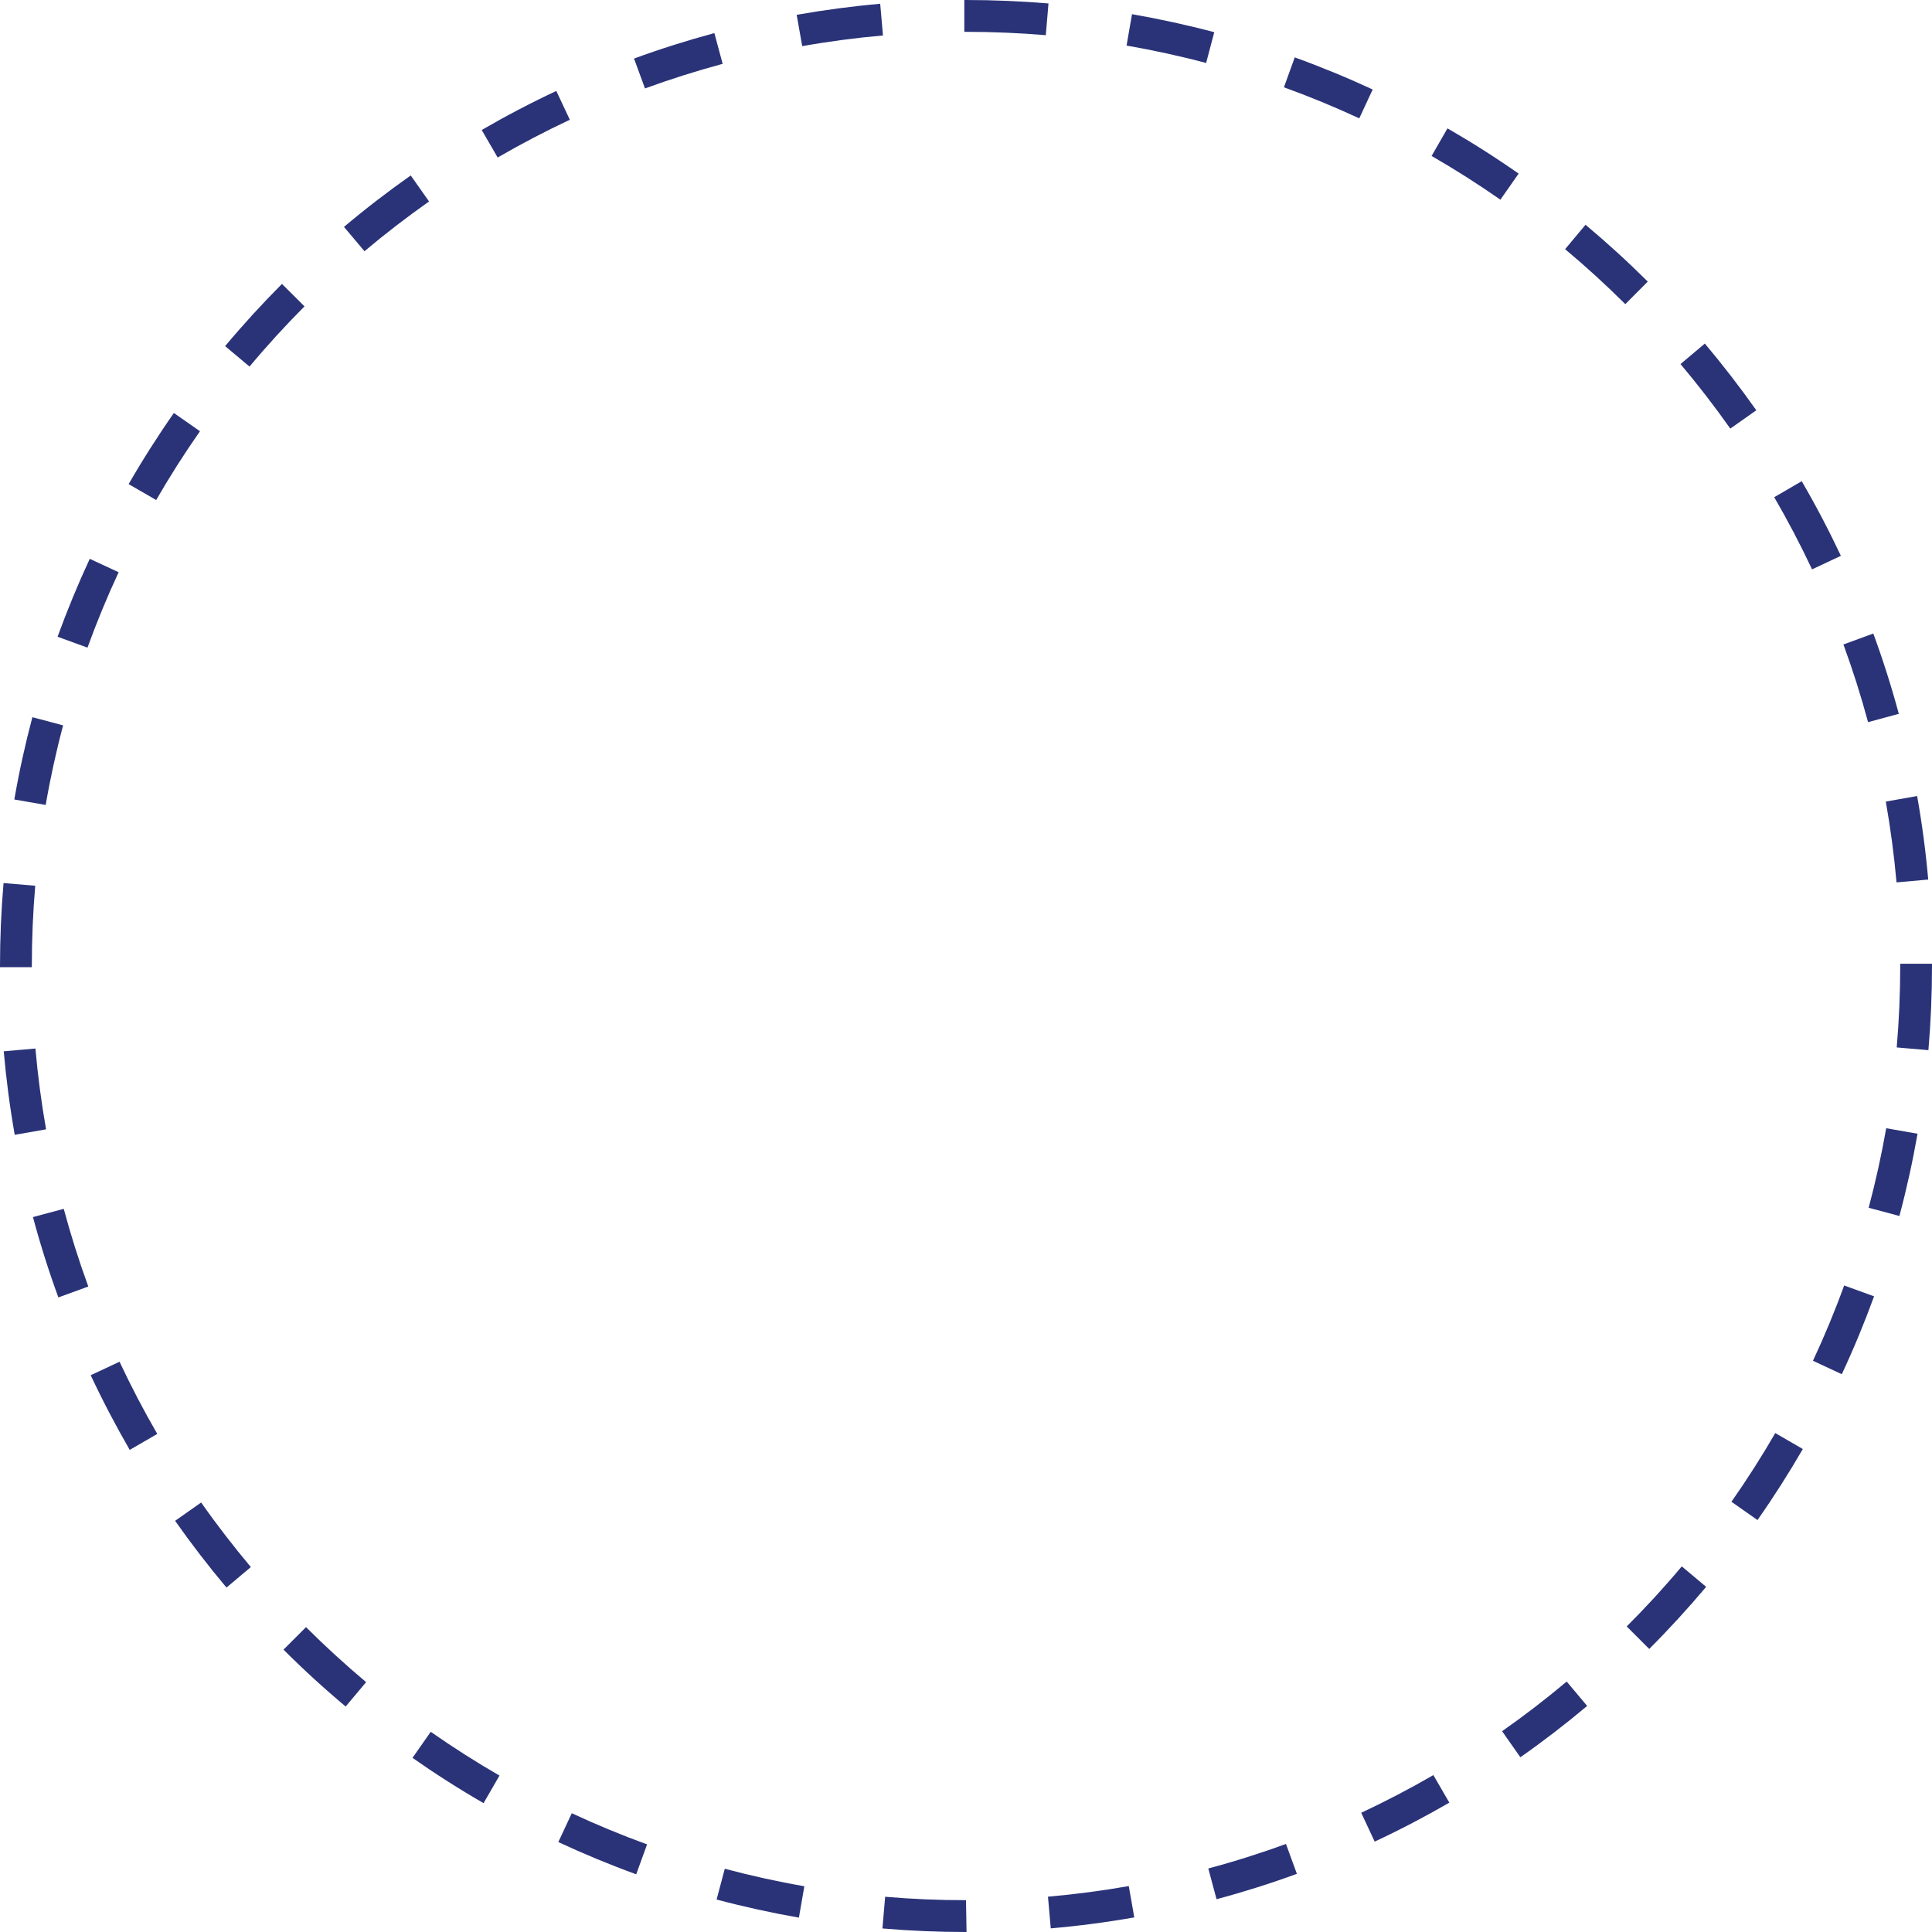 <?xml version="1.0" encoding="UTF-8" standalone="no"?><svg xmlns="http://www.w3.org/2000/svg" xmlns:xlink="http://www.w3.org/1999/xlink" fill="#000000" height="424.9" preserveAspectRatio="xMidYMid meet" version="1" viewBox="0.0 0.0 424.9 424.9" width="424.9" zoomAndPan="magnify"><g id="change1_1"><path d="M19.24,142.43l-6.58-2.39c2.1-5.78,4.48-11.55,7.08-17.14l6.35,2.95C23.57,131.26,21.27,136.84,19.24,142.43 z M7,212.46c0-5.89,0.25-11.83,0.75-17.66l-6.97-0.59C0.26,200.23,0,206.37,0,212.46v0.25h7V212.46z M7.25,267.67 c1.59,5.94,3.47,11.89,5.59,17.67l6.58-2.4c-2.04-5.59-3.86-11.34-5.4-17.08L7.25,267.67z M13.88,159.53l-6.76-1.8 c-1.58,5.95-2.92,12.04-3.97,18.1l6.9,1.2C11.06,171.16,12.35,165.27,13.88,159.53z M7.79,230.6l-6.97,0.61 c0.54,6.14,1.35,12.32,2.42,18.37l6.89-1.21C9.1,242.52,8.31,236.54,7.79,230.6z M19.95,302.45c2.61,5.57,5.5,11.09,8.58,16.42 l6.06-3.51c-2.98-5.15-5.78-10.49-8.3-15.88L19.95,302.45z M62.35,362.8c4.35,4.35,8.95,8.56,13.67,12.51l4.5-5.36 c-4.56-3.83-9.01-7.9-13.22-12.1L62.35,362.8z M90.72,386.6c5.05,3.54,10.3,6.89,15.63,9.96l3.5-6.06 c-5.15-2.97-10.24-6.22-15.12-9.63L90.72,386.6z M38.51,334.47c3.54,5.03,7.34,9.97,11.3,14.68l5.36-4.51 c-3.83-4.56-7.51-9.33-10.93-14.2L38.51,334.47z M194.19,7.8l-0.61-6.97c-6.14,0.54-12.32,1.36-18.37,2.43l1.22,6.89 C182.27,9.11,188.25,8.32,194.19,7.8z M122.79,405.12c5.59,2.6,11.35,4.99,17.13,7.09l2.39-6.58c-5.59-2.03-11.16-4.34-16.56-6.85 L122.79,405.12z M43.98,94.84l-5.74-4.01c-3.53,5.05-6.88,10.31-9.95,15.64l6.06,3.5C37.33,104.8,40.56,99.72,43.98,94.84z M417.1,194.06l6.97-0.62c-0.54-6.14-1.36-12.32-2.44-18.37l-6.89,1.22C415.78,182.15,416.57,188.13,417.1,194.06z M158.93,14.04 l-1.82-6.76c-5.94,1.6-11.89,3.48-17.67,5.6l2.41,6.57C147.44,17.41,153.19,15.59,158.93,14.04z M417.6,156.99 c-1.6-5.94-3.49-11.89-5.61-17.66l-6.57,2.41c2.05,5.59,3.87,11.33,5.42,17.08L417.6,156.99z M66.97,67.38l-4.96-4.94 c-4.34,4.36-8.55,8.96-12.5,13.68l5.37,4.5C58.7,76.04,62.77,71.59,66.97,67.38z M125.32,26.34L122.35,20 c-5.57,2.61-11.09,5.5-16.41,8.59l3.51,6.05C114.6,31.66,119.94,28.86,125.32,26.34z M94.36,44.31l-4.03-5.72 c-5.03,3.54-9.97,7.34-14.68,11.31l4.51,5.35C84.72,51.41,89.5,47.73,94.36,44.31z M410.97,265.62l6.76,1.81 c1.59-5.94,2.93-12.03,3.99-18.09l-6.89-1.21C413.8,253.99,412.5,259.88,410.97,265.62z M357.76,357.7l4.95,4.95 c4.35-4.35,8.56-8.95,12.52-13.66l-5.36-4.5C366.05,349.05,361.97,353.49,357.76,357.7z M374.94,75.56l-5.35,4.51 c3.84,4.55,7.52,9.33,10.95,14.19l5.72-4.03C382.71,85.2,378.9,80.27,374.94,75.56z M380.79,330.28l5.73,4.02 c3.54-5.04,6.89-10.3,9.97-15.62l-6.06-3.51C387.46,320.31,384.21,325.4,380.79,330.28z M330.35,380.74l4.02,5.73 c5.04-3.53,9.98-7.33,14.69-11.29l-4.5-5.36C340,373.65,335.22,377.33,330.35,380.74z M348.7,49.43l-4.49,5.37 c4.57,3.82,9.02,7.89,13.24,12.09l4.94-4.96C358.03,57.59,353.42,53.38,348.7,49.43z M396.25,105.83l-6.05,3.52 c2.99,5.14,5.79,10.48,8.32,15.87l6.34-2.98C402.24,116.67,399.35,111.15,396.25,105.83z M417.91,211.96v0.5 c0,5.96-0.26,11.99-0.77,17.9l6.97,0.6c0.53-6.12,0.79-12.34,0.79-18.51v-0.5H417.91z M398.72,299.27l6.34,2.96 c2.61-5.58,4.99-11.34,7.1-17.13l-6.58-2.39C403.55,288.31,401.24,293.88,398.72,299.27z M212.44,0l-0.36,0v7l0.37,0 C218.3,7,224.2,7.25,230,7.74l0.59-6.98C224.6,0.26,218.5,0,212.44,0z M157.6,417.76c5.94,1.58,12.03,2.92,18.1,3.98l1.2-6.9 c-5.87-1.02-11.76-2.32-17.5-3.85L157.6,417.76z M248.96,3.12l-1.2,6.9c5.87,1.02,11.76,2.3,17.5,3.83l1.79-6.77 C261.12,5.51,255.03,4.18,248.96,3.12z M230.48,417.13l0.61,6.97c6.13-0.53,12.31-1.34,18.37-2.41l-1.21-6.89 C242.39,415.83,236.41,416.62,230.48,417.13z M194.67,417.15l-0.6,6.97c6.06,0.52,12.23,0.78,18.26,0.78h0.03l0.21,0l-0.12-7 C206.53,417.91,200.55,417.66,194.67,417.15z M265.74,410.93l1.81,6.76c5.94-1.59,11.88-3.46,17.67-5.58l-2.4-6.58 C277.23,407.58,271.48,409.4,265.74,410.93z M299.37,398.68l2.96,6.34c5.57-2.6,11.1-5.49,16.42-8.57l-3.51-6.06 C310.1,393.37,304.75,396.16,299.37,398.68z M284.75,12.62l-2.38,6.58c5.59,2.02,11.17,4.32,16.57,6.83l2.95-6.35 C296.3,17.09,290.54,14.71,284.75,12.62z M318.34,28.23l-3.49,6.07c5.15,2.97,10.24,6.2,15.13,9.62l4.01-5.74 C328.93,34.64,323.67,31.3,318.34,28.23z" fill="#2a3378"/></g></svg>